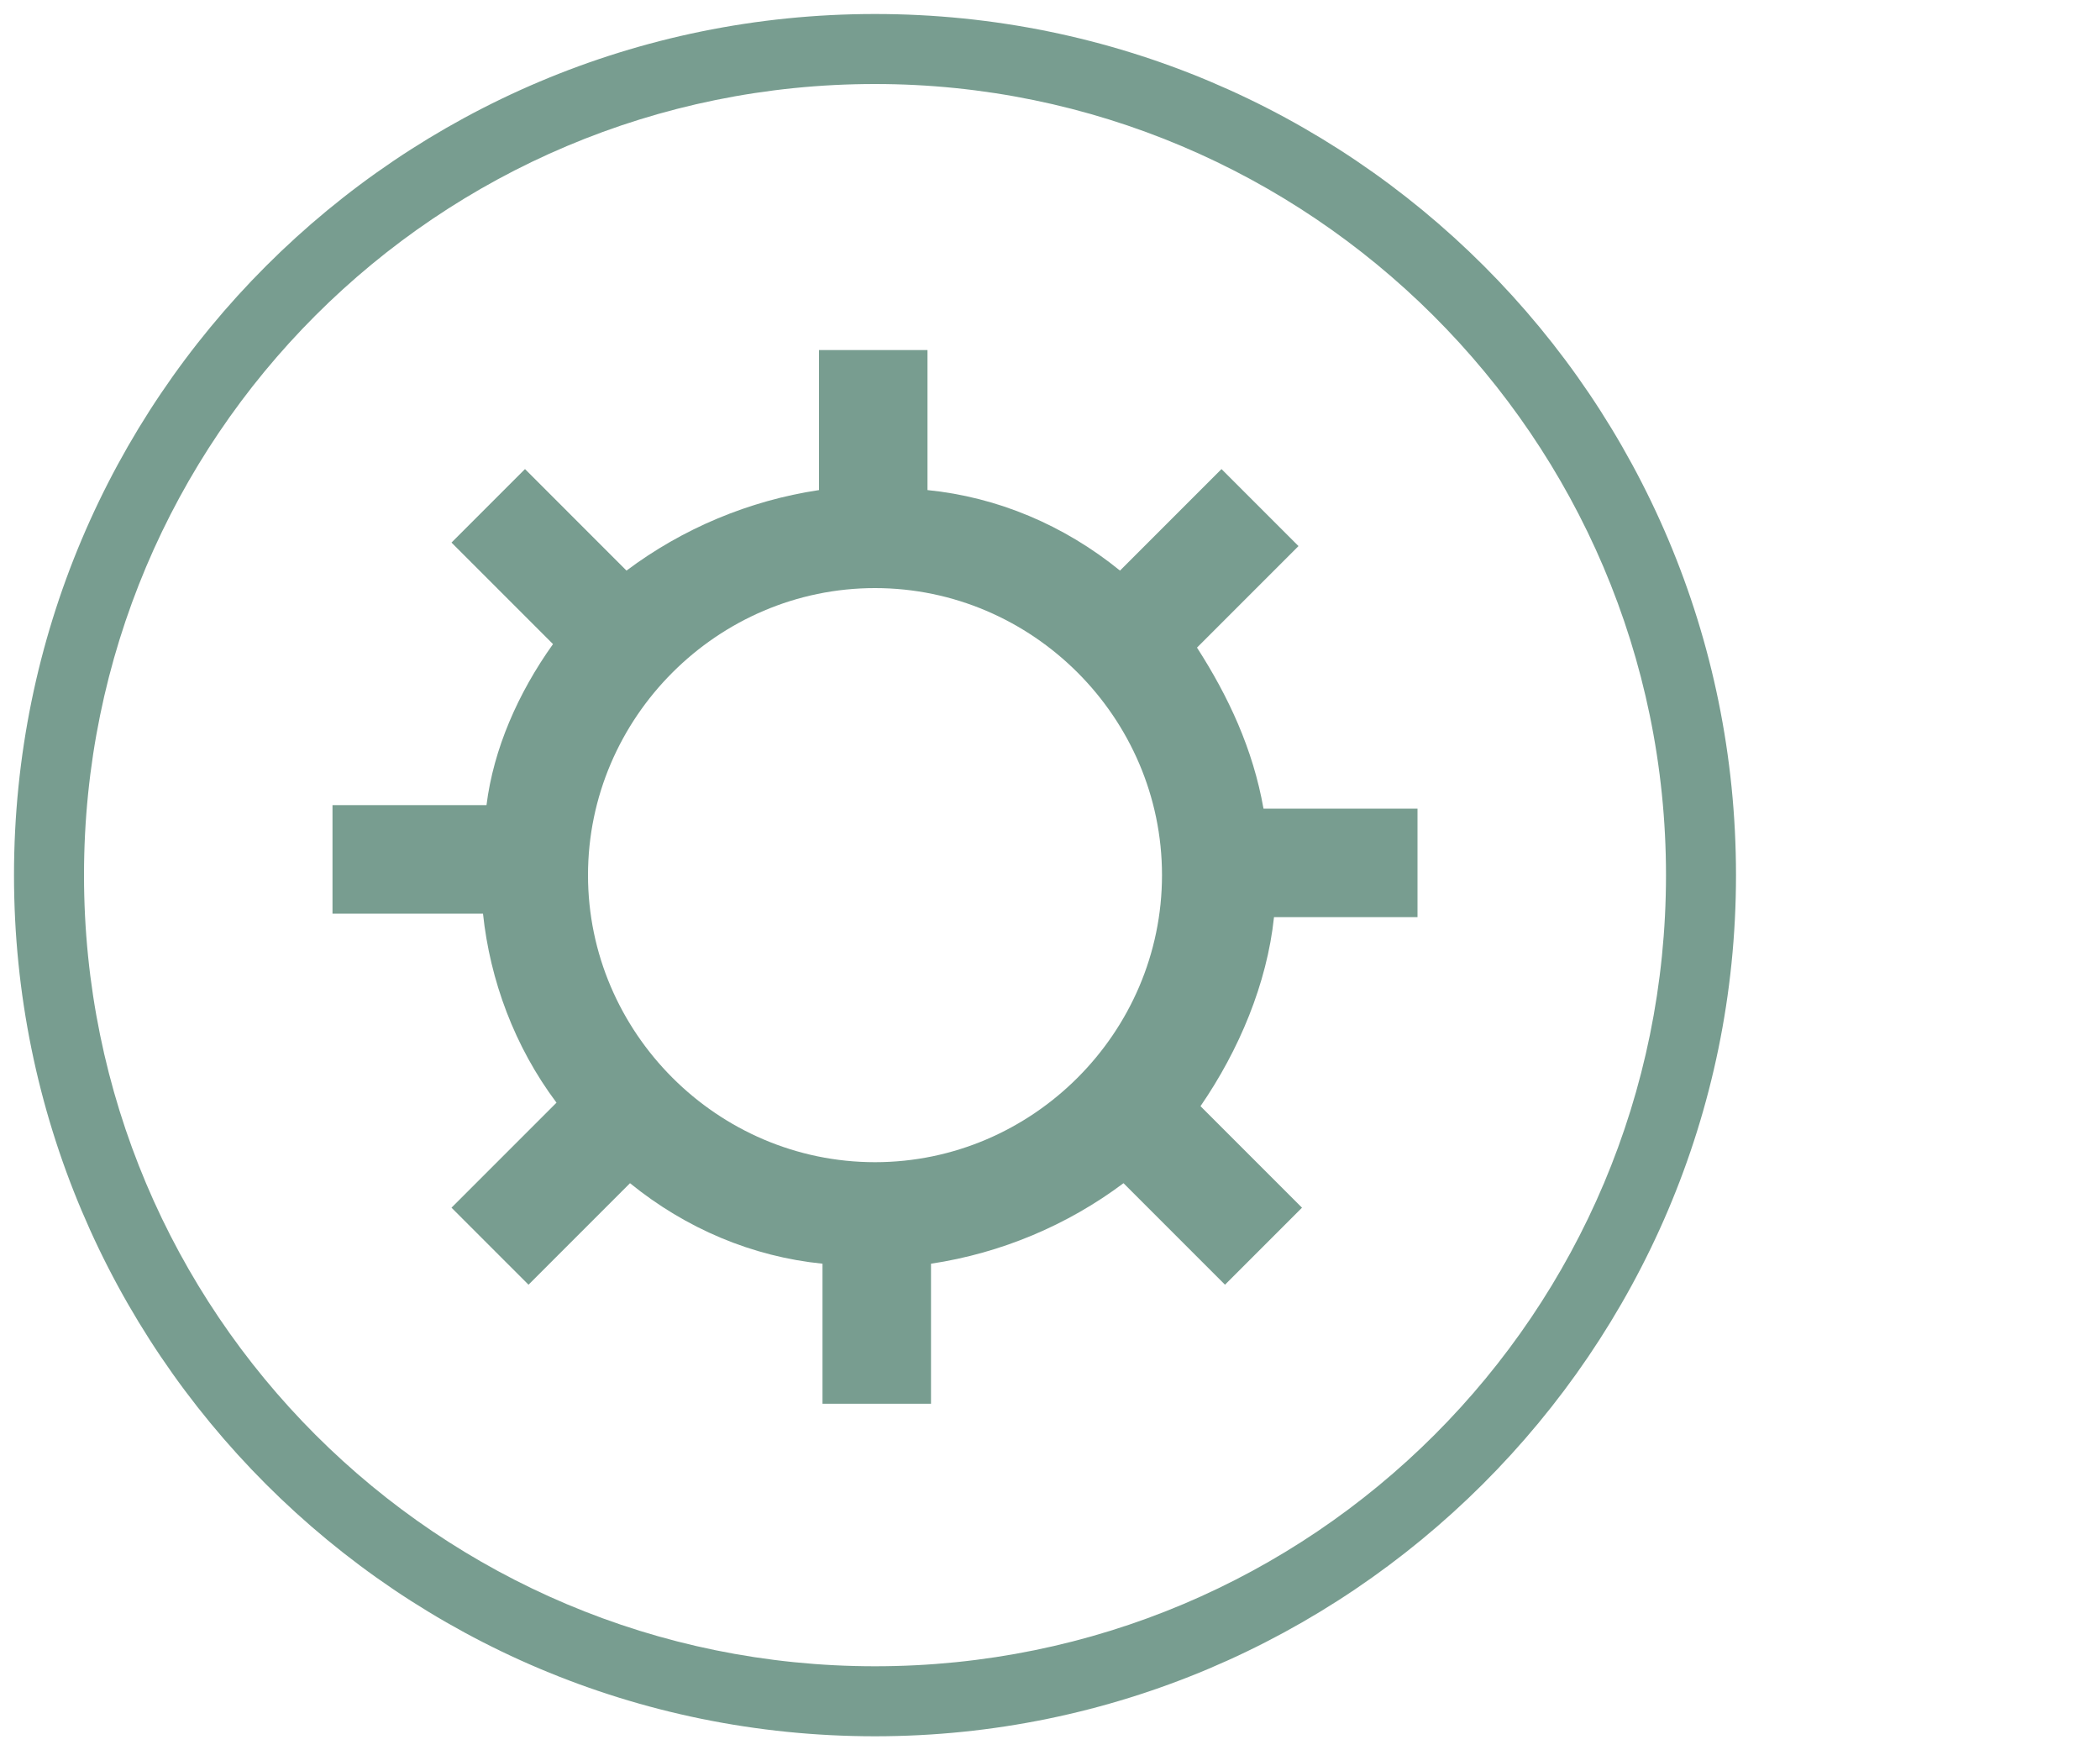 <?xml version="1.0" encoding="utf-8"?>
<!-- Generator: Adobe Illustrator 27.1.1, SVG Export Plug-In . SVG Version: 6.00 Build 0)  -->
<svg version="1.1" id="Capa_2_1_" xmlns="http://www.w3.org/2000/svg" xmlns:xlink="http://www.w3.org/1999/xlink" x="0px" y="0px"
	 viewBox="0 0 60 50" style="enable-background:new 0 0 60 50;" xml:space="preserve">
<style type="text/css">
	.st0{fill:#789D90;}
</style>
<g>
	<path id="Path_113" class="st0" d="M40.5,26.2v-3.1h-4.4c-0.3-1.7-1-3.2-1.9-4.6l2.9-2.9l-2.2-2.2L32,16.3
		c-1.6-1.3-3.5-2.1-5.5-2.3v-4h-3.1v4c-2,0.3-3.9,1.1-5.5,2.3L15,13.4l-2.1,2.1l2.9,2.9c-1,1.4-1.7,3-1.9,4.6H9.5v3.1h4.3
		c0.2,1.9,0.9,3.8,2.1,5.4l-3,3l2.2,2.2l2.9-2.9c1.6,1.3,3.5,2.1,5.5,2.3v4h3.1v-4c2-0.3,3.9-1.1,5.5-2.3l2.9,2.9l2.2-2.2l-2.9-2.9
		c1.1-1.6,1.9-3.5,2.1-5.4H40.5z M25,33.2c-4.5,0-8.2-3.7-8.2-8.2s3.7-8.2,8.2-8.2s8.2,3.7,8.2,8.2S29.5,33.2,25,33.2L25,33.2z"/>
	<g>
		<path class="st0" d="M25,49.6c-13.6,0-24.6-11-24.6-24.6S11.4,0.4,25,0.4s24.6,11,24.6,24.6S38.5,49.6,25,49.6z M25,2.4
			C12.5,2.4,2.4,12.5,2.4,25S12.5,47.6,25,47.6S47.6,37.5,47.6,25S37.4,2.4,25,2.4z"/>
	</g>
</g>
</svg>
